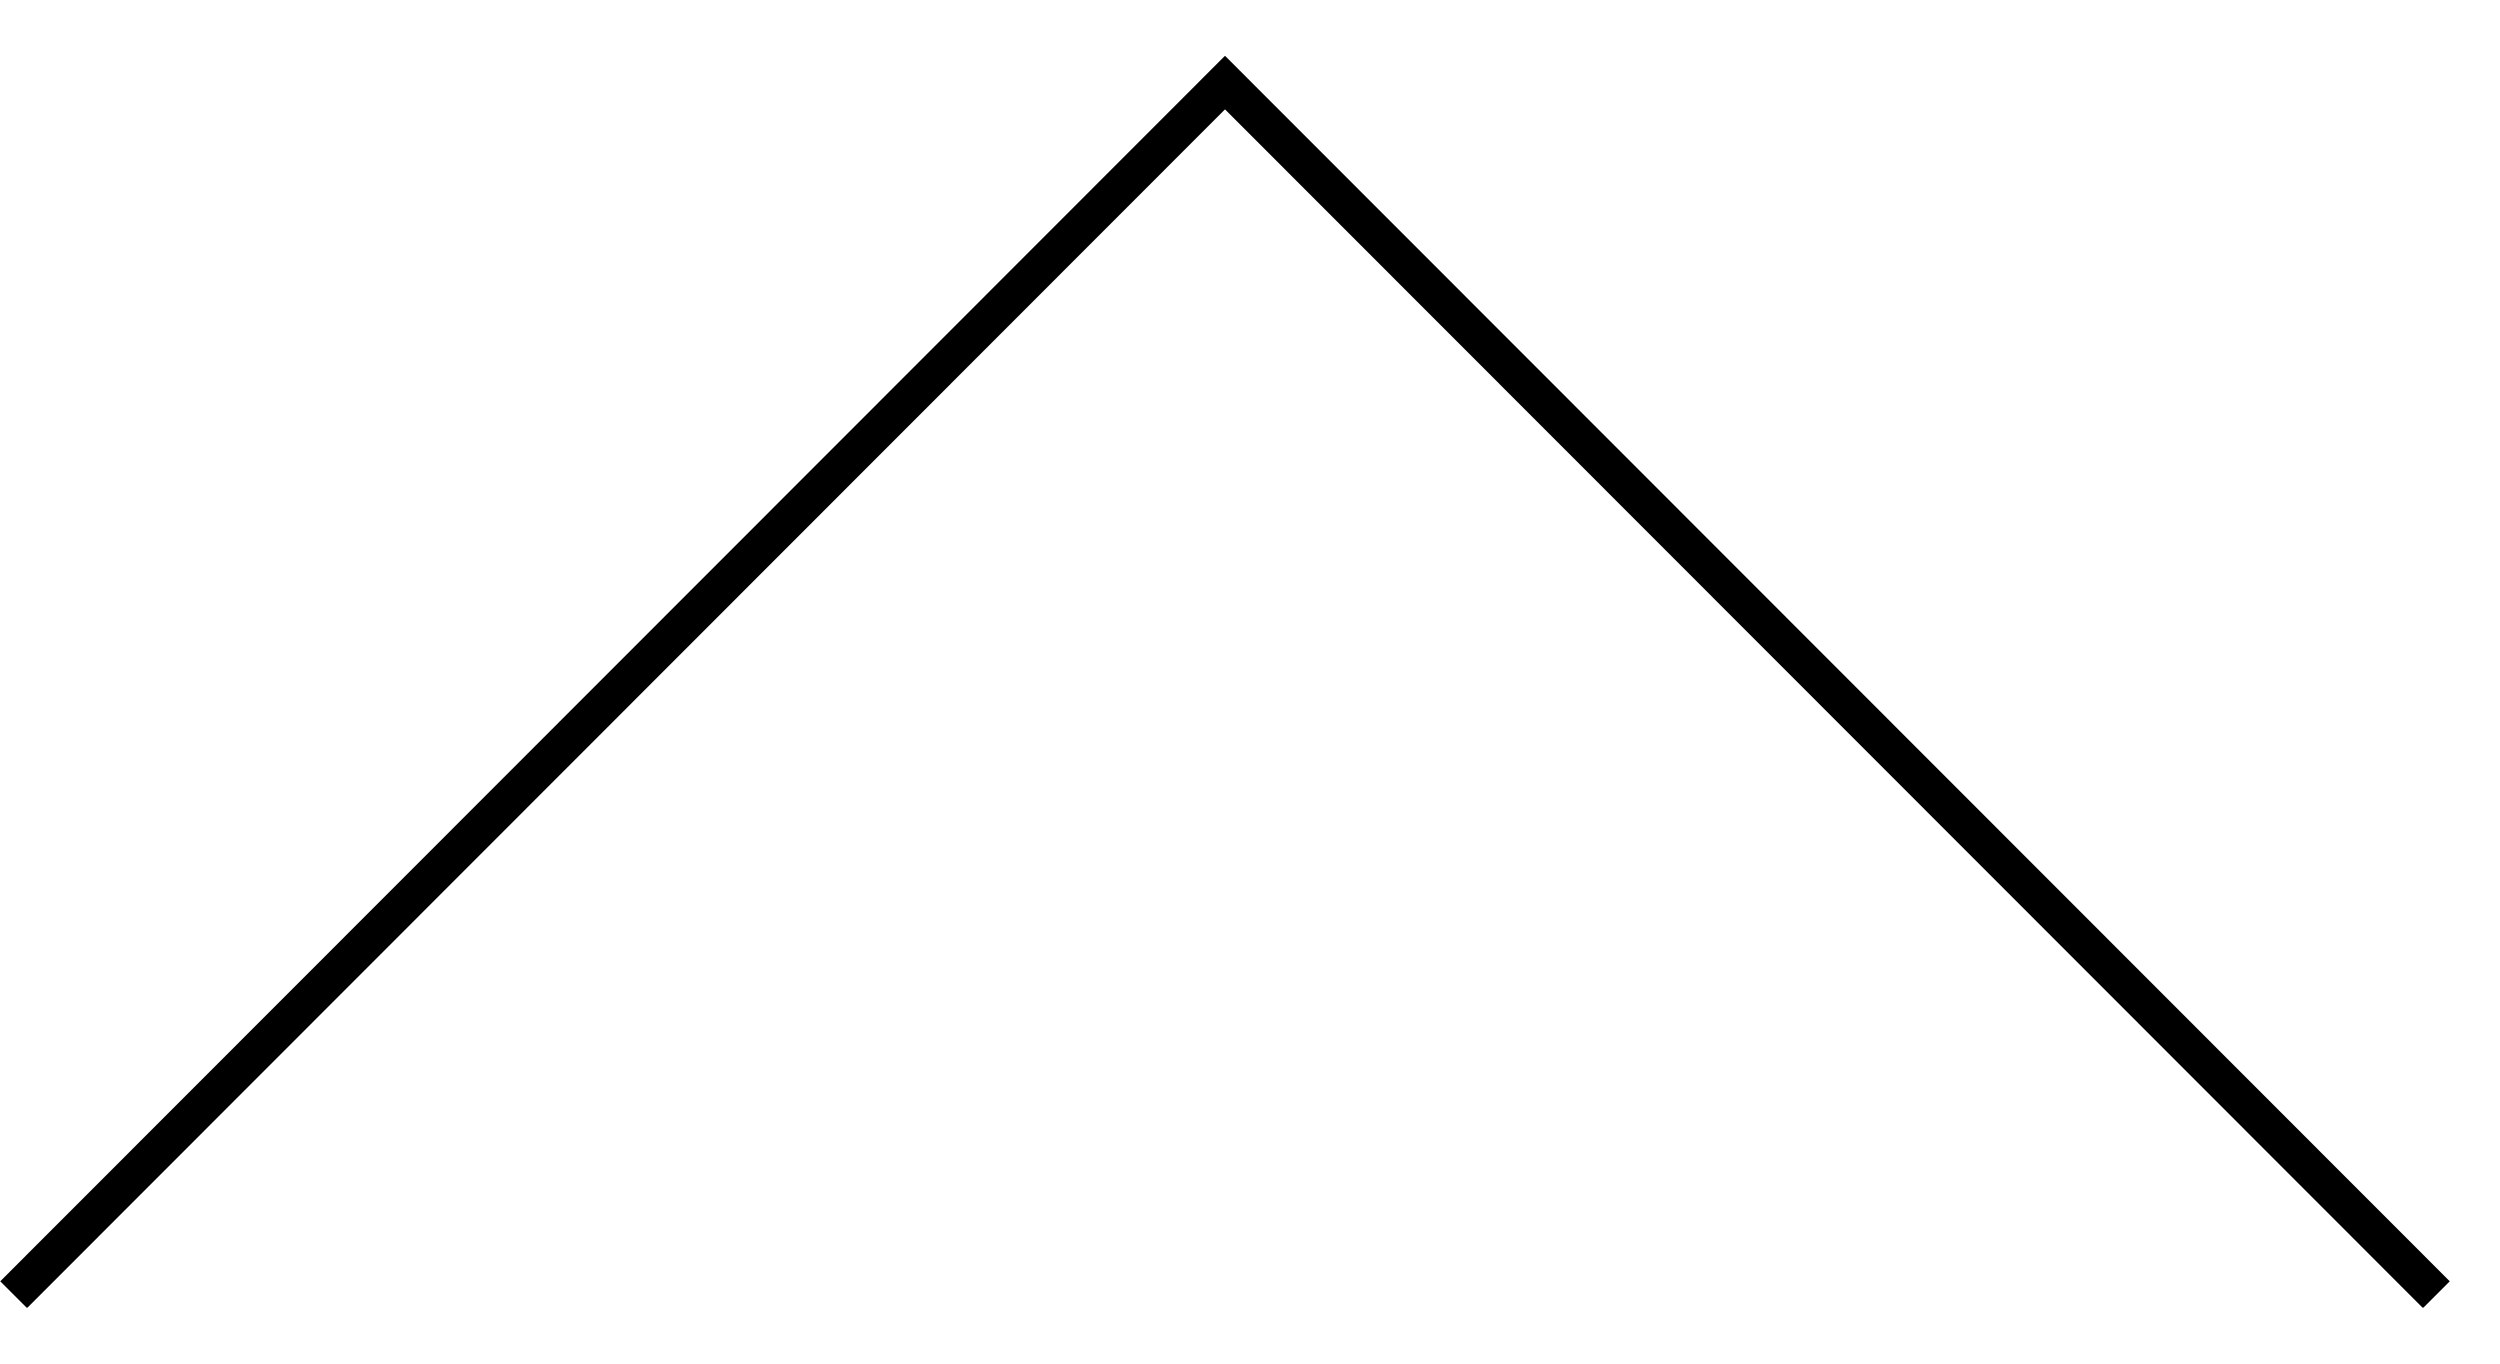 <svg width="33" height="18" viewBox="0 0 33 18" fill="none" xmlns="http://www.w3.org/2000/svg">
<g clip-path="url(#clip0_3028_8080)">
<path d="M0.18 17.09L16.17 1.09L32.16 17.09" stroke="black" stroke-width="0.5" stroke-miterlimit="10"/>
</g>
<defs>
<clipPath id="clip0_3028_8080">
<rect width="32.34" height="16.52" fill="white" transform="translate(0 0.74)"/>
</clipPath>
</defs>
</svg>
